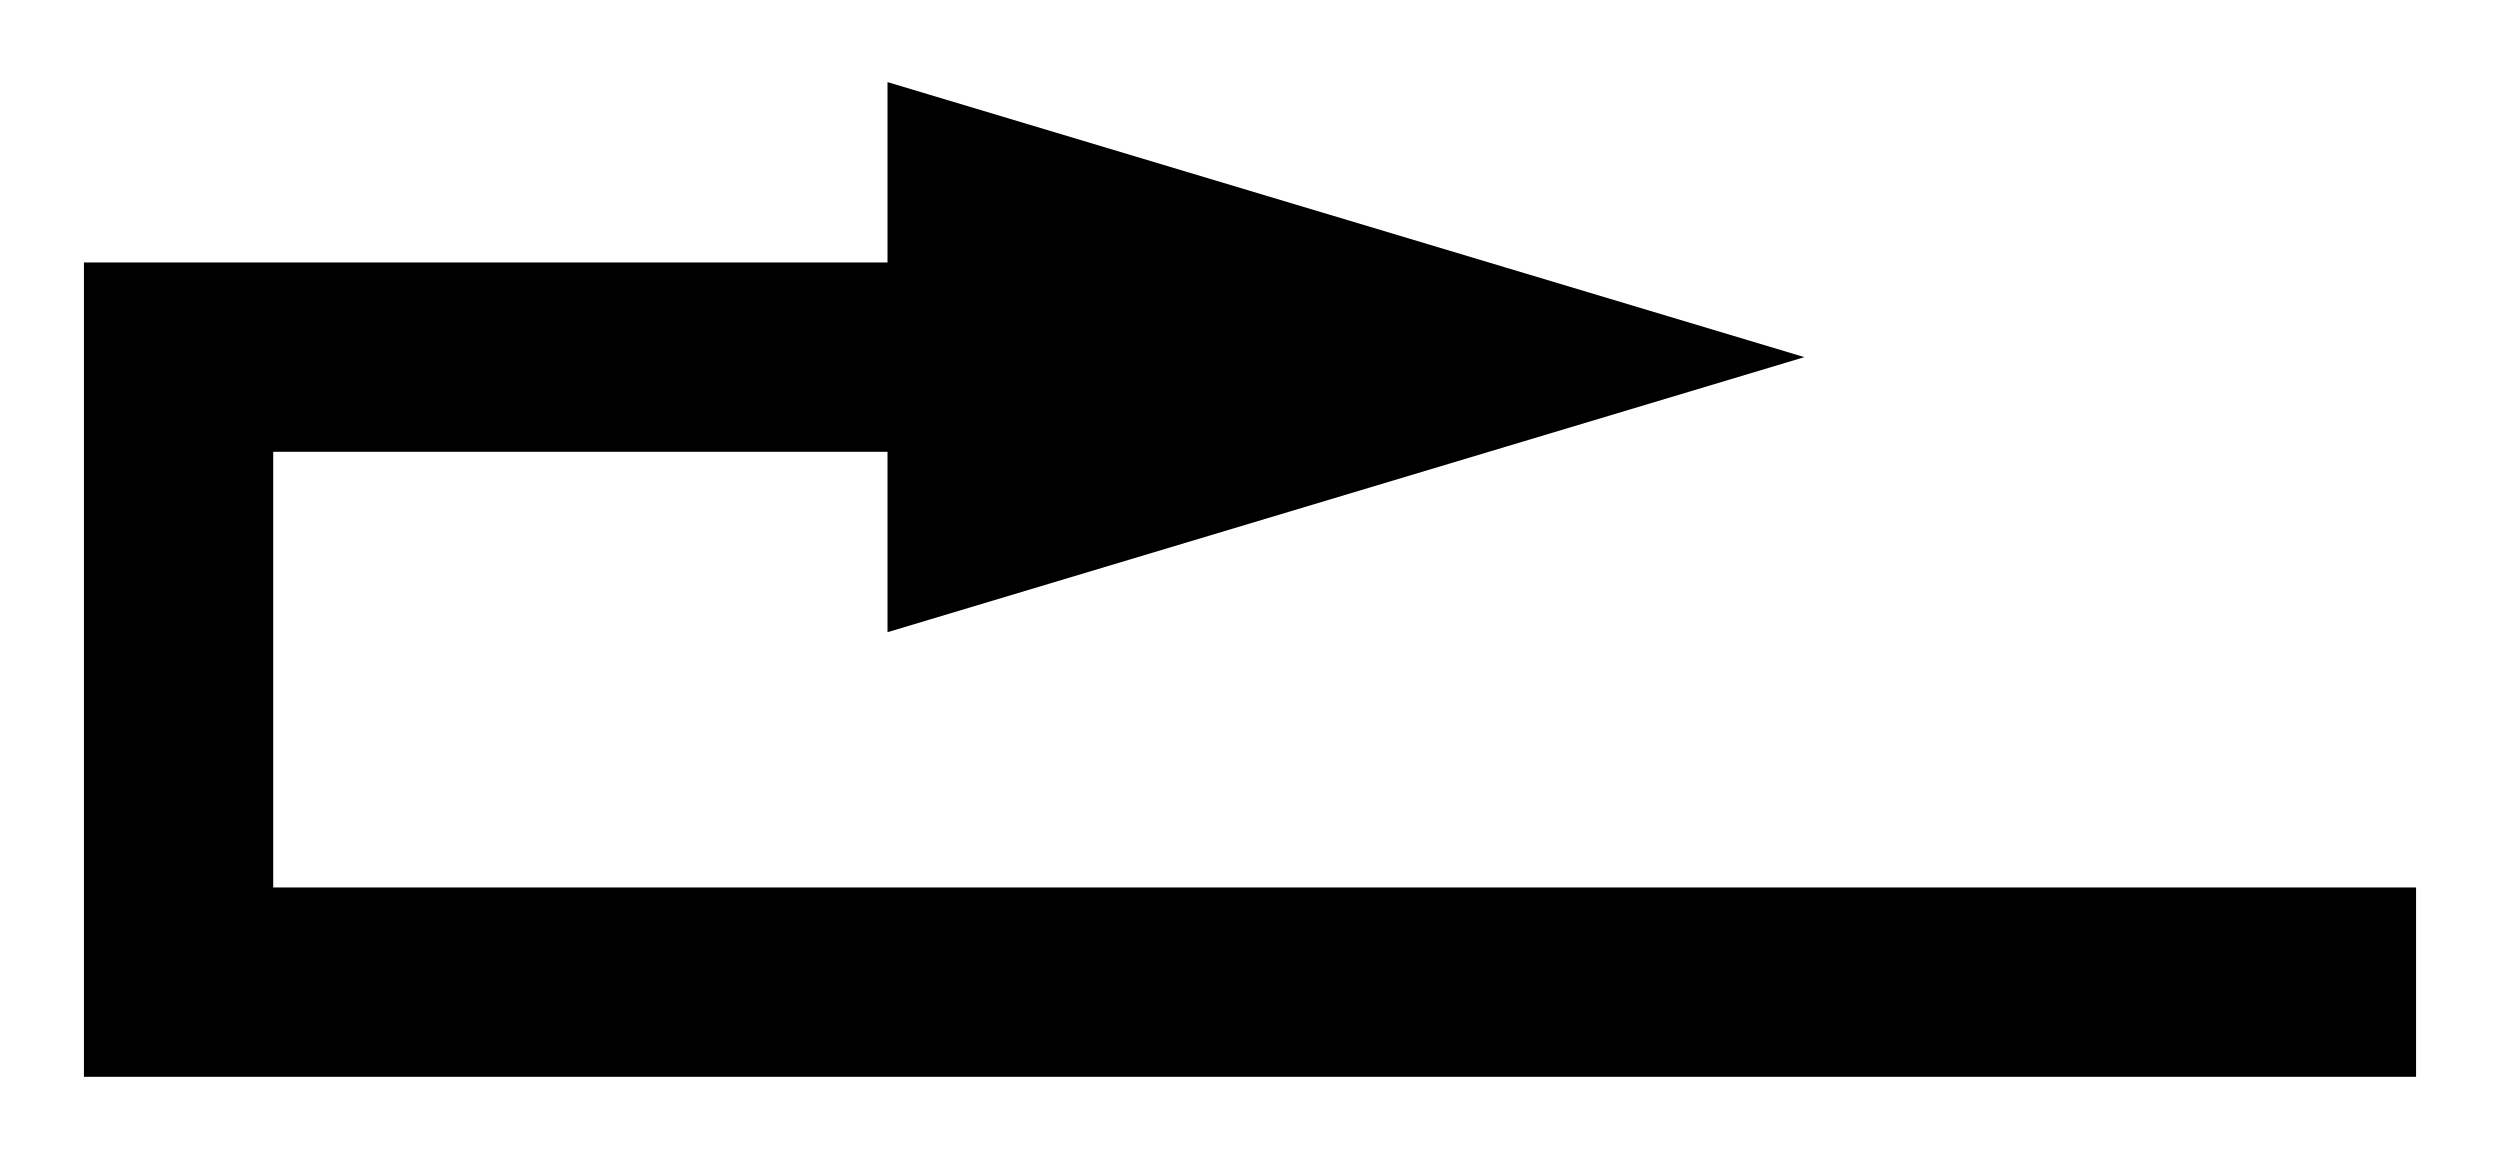 <?xml version="1.0" encoding="utf-8"?>
<!-- Generator: Adobe Illustrator 16.0.0, SVG Export Plug-In . SVG Version: 6.00 Build 0)  -->
<!DOCTYPE svg PUBLIC "-//W3C//DTD SVG 1.1//EN" "http://www.w3.org/Graphics/SVG/1.1/DTD/svg11.dtd">
<svg version="1.1" id="Layer_1" xmlns="http://www.w3.org/2000/svg" xmlns:xlink="http://www.w3.org/1999/xlink" x="0px" y="0px"
	 width="233.348px" height="108.34px" viewBox="0 0 233.348 108.34" enable-background="new 0 0 233.348 108.34"
	 xml:space="preserve">
<polygon stroke="#000000" stroke-miterlimit="10" points="225.014,83.338 25.002,83.338 25.002,41.669 83.339,41.669 83.339,58.337 
	166.677,33.335 83.339,8.334 83.339,25.001 8.334,25.001 8.334,100.006 225.014,100.006 "/>
</svg>
